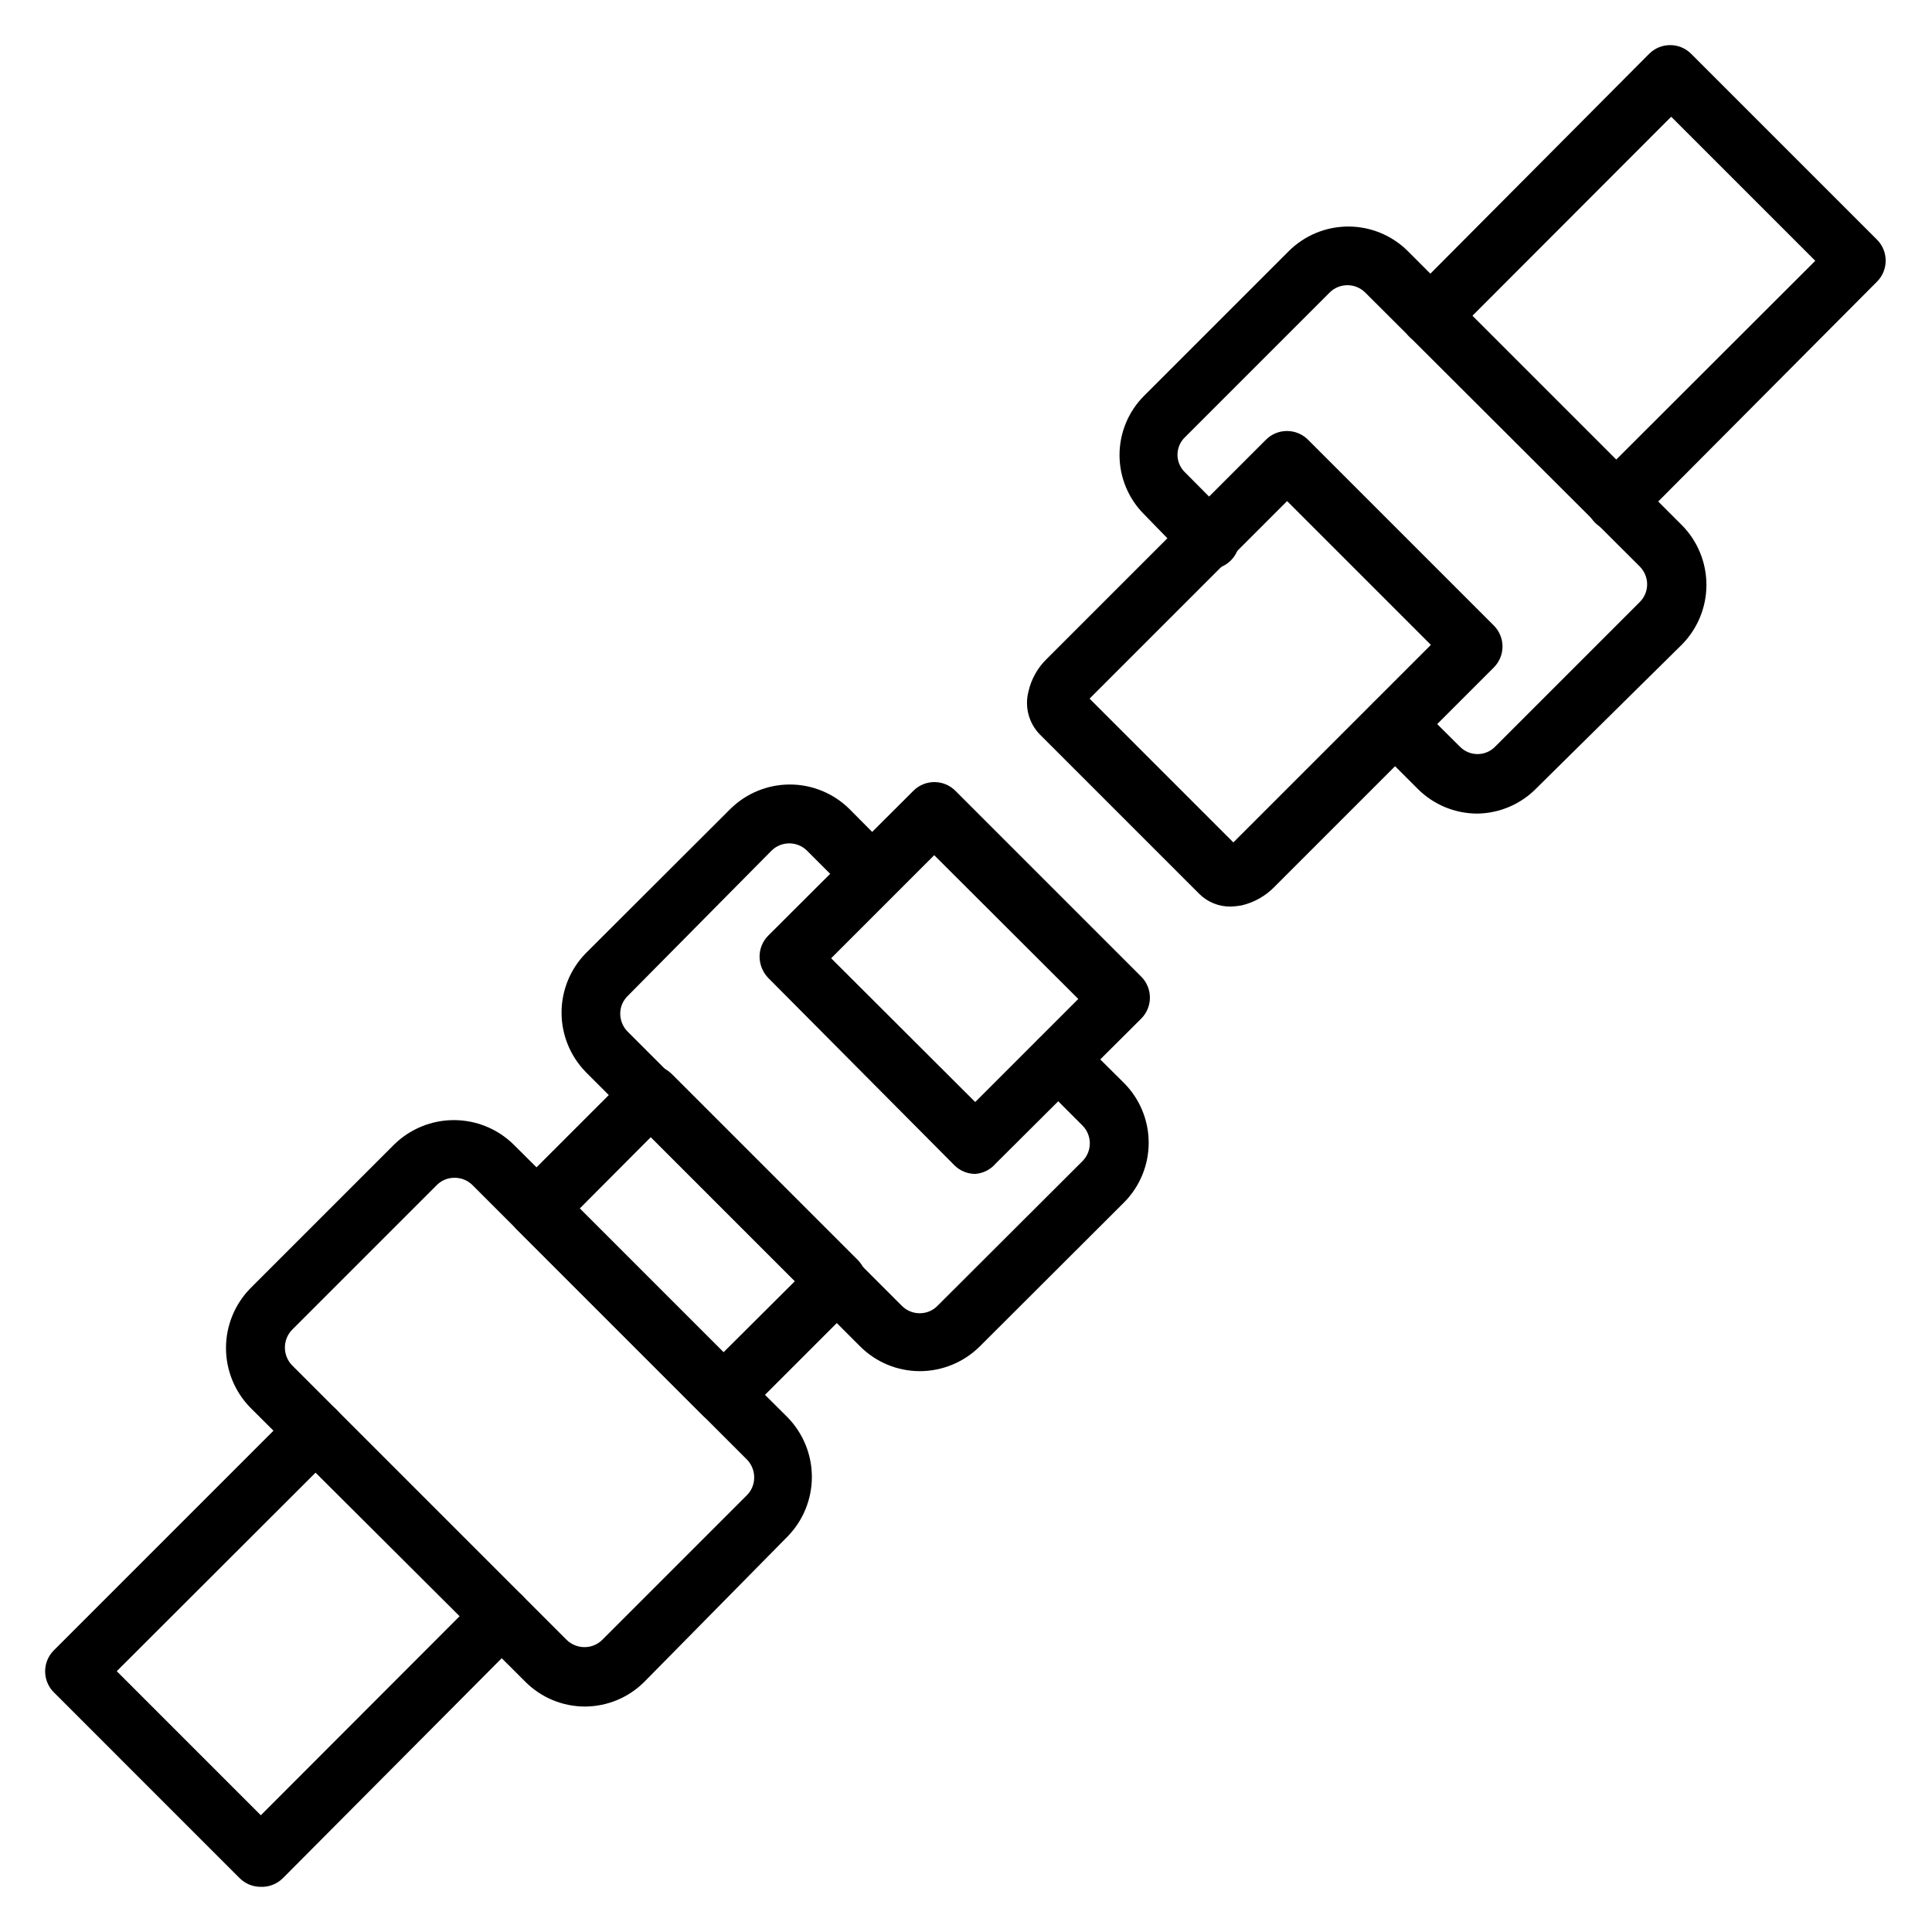 <?xml version="1.0" encoding="UTF-8"?>
<!-- Uploaded to: ICON Repo, www.svgrepo.com, Generator: ICON Repo Mixer Tools -->
<svg fill="#000000" width="800px" height="800px" version="1.1" viewBox="144 144 512 512" xmlns="http://www.w3.org/2000/svg">
 <g>
  <path d="m470.14 384.25c-3.121 0.047-6.133-1.176-8.344-3.383l-42.273-42.273c-2.879-2.981-4.008-7.242-2.988-11.258 0.734-3.328 2.43-6.367 4.879-8.738l58.094-58.094h0.004c1.484-1.477 3.496-2.297 5.586-2.285 2.066 0.008 4.047 0.828 5.512 2.285l49.277 49.277c3.055 3.07 3.055 8.027 0 11.098l-58.094 58.094v0.004c-2.379 2.453-5.41 4.176-8.738 4.961-0.961 0.176-1.934 0.281-2.914 0.312zm-37.391-55.105 38.102 38.102 52.348-52.348-38.102-38.102z"/>
  <path d="m535.48 359.61c-5.906-0.012-11.566-2.359-15.746-6.531l-11.73-11.73h0.004c-1.492-1.477-2.328-3.488-2.328-5.59 0-2.098 0.836-4.109 2.328-5.59 3.07-3.051 8.027-3.051 11.098 0l11.73 11.652c1.23 1.289 2.938 2.019 4.723 2.019 1.785 0 3.492-0.73 4.723-2.019l38.258-38.258c1.266-1.246 1.973-2.949 1.969-4.723-0.012-1.773-0.719-3.469-1.969-4.723l-72.738-72.582c-2.609-2.602-6.832-2.602-9.445 0l-38.258 38.258c-1.309 1.223-2.055 2.934-2.055 4.723 0 1.793 0.746 3.504 2.055 4.727l11.652 11.73v-0.004c1.664 1.426 2.66 3.484 2.746 5.676 0.082 2.191-0.75 4.32-2.301 5.871-1.551 1.551-3.68 2.383-5.871 2.301-2.191-0.086-4.25-1.082-5.676-2.746l-11.414-11.73c-4.191-4.168-6.551-9.832-6.551-15.742 0-5.914 2.359-11.578 6.551-15.746l38.336-38.336c4.188-4.152 9.848-6.484 15.746-6.484s11.555 2.332 15.742 6.484l72.738 72.738c4.117 4.207 6.422 9.855 6.422 15.742s-2.305 11.539-6.422 15.746l-38.496 38.02c-4.144 4.309-9.844 6.773-15.82 6.848z"/>
  <path d="m572.32 284.83c-3.199 0.016-6.09-1.902-7.316-4.856-1.227-2.953-0.543-6.356 1.727-8.605l58.332-58.254-38.18-38.18-58.254 58.332h0.004c-3.07 3.051-8.031 3.051-11.102 0-1.488-1.48-2.328-3.492-2.328-5.59 0-2.098 0.84-4.109 2.328-5.59l63.527-63.84c3.07-3.055 8.031-3.055 11.102 0l49.277 49.277c3.051 3.07 3.051 8.031 0 11.102l-63.527 63.84c-1.473 1.504-3.484 2.352-5.59 2.363z"/>
  <path d="m335.76 521.39c-2.102-0.012-4.117-0.859-5.59-2.363l-49.277-49.277c-1.453-1.469-2.273-3.445-2.281-5.512-0.012-2.094 0.809-4.106 2.281-5.59l29.992-29.992c1.48-1.488 3.492-2.328 5.59-2.328 2.098 0 4.109 0.84 5.59 2.328l49.277 49.277c1.473 1.488 2.297 3.5 2.285 5.59-0.012 2.066-0.832 4.047-2.285 5.512l-29.992 29.992c-1.473 1.504-3.484 2.352-5.59 2.363zm-38.098-57.152 38.098 38.102 18.895-18.812-38.18-38.18z"/>
  <path d="m298.92 596.25c-5.918-0.027-11.582-2.406-15.746-6.613l-72.895-72.66c-4.094-4.215-6.387-9.863-6.387-15.742 0-5.883 2.293-11.527 6.387-15.746l38.258-38.258c4.219-4.098 9.867-6.391 15.746-6.391s11.527 2.293 15.742 6.391l72.738 72.422c4.098 4.219 6.391 9.867 6.391 15.746 0 5.879-2.293 11.527-6.391 15.742l-38.02 38.574c-4.199 4.191-9.891 6.539-15.824 6.535zm-34.48-140.12v-0.004c-1.777-0.012-3.481 0.699-4.723 1.969l-38.258 38.258c-2.609 2.637-2.609 6.887 0 9.527l72.66 72.66v-0.004c1.273 1.27 3.004 1.977 4.801 1.969 1.773 0.004 3.477-0.703 4.723-1.969l38.258-38.258c1.266-1.246 1.973-2.949 1.969-4.723 0.008-1.797-0.699-3.527-1.969-4.801l-72.66-72.66h0.004c-1.273-1.273-3.004-1.984-4.805-1.969z"/>
  <path d="m387.72 507.37c-5.906-0.012-11.566-2.359-15.746-6.531l-72.738-72.738h0.004c-4.117-4.207-6.422-9.859-6.422-15.742 0-5.887 2.305-11.539 6.422-15.746l38.336-38.258c4.195-4.133 9.852-6.453 15.742-6.453 5.894 0 11.547 2.32 15.746 6.453l11.652 11.73h-0.004c3.055 3.07 3.055 8.027 0 11.098-3.07 3.055-8.027 3.055-11.098 0l-11.73-11.73c-2.609-2.602-6.836-2.602-9.445 0l-38.023 38.418c-1.32 1.246-2.059 2.984-2.047 4.801 0.016 1.773 0.719 3.469 1.969 4.723l72.66 72.66c1.246 1.262 2.949 1.973 4.723 1.969 1.816 0.012 3.555-0.727 4.801-2.047l38.336-38.258c2.606-2.613 2.606-6.836 0-9.449l-11.73-11.73 0.004 0.004c-3.055-3.07-3.055-8.031 0-11.102 3.07-3.051 8.027-3.051 11.098 0l11.73 11.652c4.133 4.195 6.453 9.852 6.453 15.742 0 5.894-2.32 11.547-6.453 15.746l-38.258 38.18c-4.238 4.234-9.988 6.613-15.98 6.609z"/>
  <path d="m213.12 644.03c-2.094 0.012-4.106-0.809-5.59-2.281l-49.277-49.281c-3.055-3.07-3.055-8.027 0-11.098l63.762-63.762v-0.004c1.477-1.488 3.492-2.328 5.59-2.328 2.098 0 4.109 0.84 5.59 2.328 3.051 3.07 3.051 8.031 0 11.102l-58.254 58.176 38.18 38.18 58.176-58.254h-0.004c3.07-3.055 8.031-3.055 11.102 0 1.488 1.477 2.328 3.488 2.328 5.586 0 2.102-0.84 4.113-2.328 5.59l-63.449 63.766c-1.543 1.531-3.652 2.359-5.824 2.281z"/>
  <path d="m402.44 455.1c-2.102-0.008-4.113-0.859-5.586-2.359l-49.281-49.594c-1.438-1.508-2.254-3.508-2.281-5.59-0.012-2.094 0.809-4.106 2.281-5.59l38.496-38.414c3.07-3.055 8.027-3.055 11.098 0l49.277 49.277h0.004c3.051 3.07 3.051 8.031 0 11.102l-38.574 38.414c-1.367 1.609-3.324 2.602-5.434 2.754zm-38.18-57.152 38.18 38.102 27.316-27.316-38.18-38.102z"/>
 </g>
</svg>